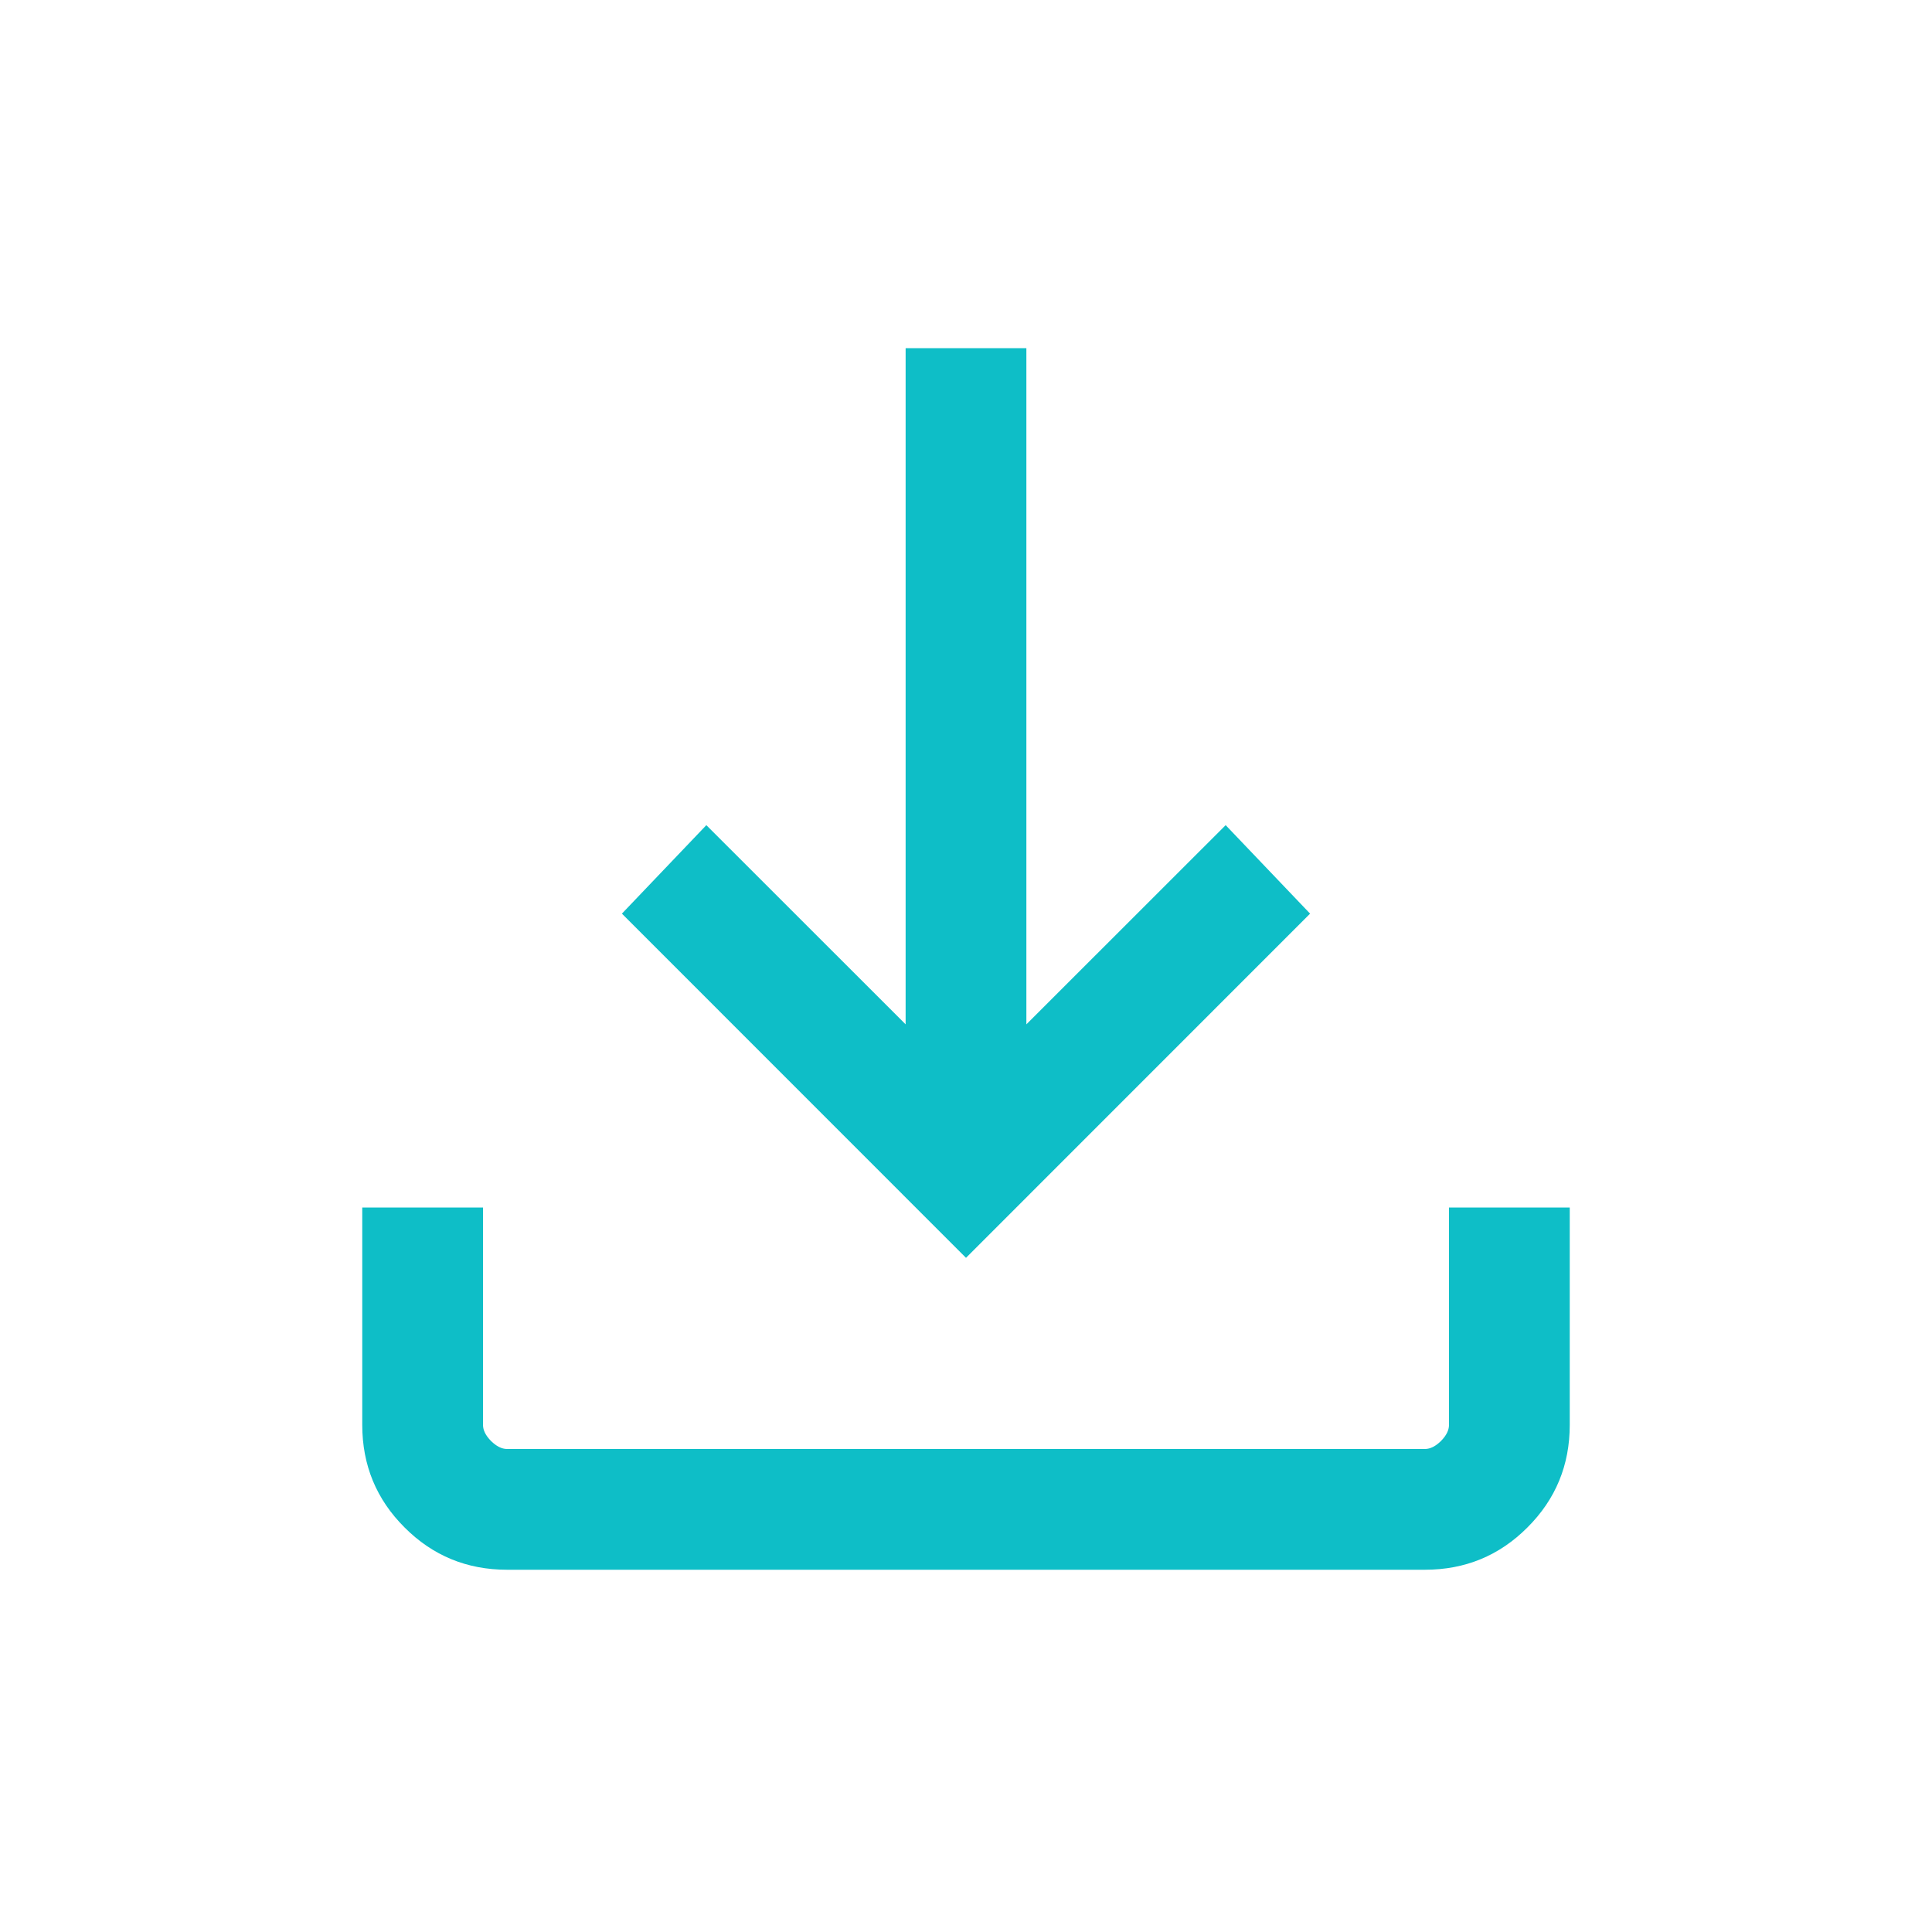 <svg width="20" height="20" viewBox="0 0 20 20" fill="none" xmlns="http://www.w3.org/2000/svg">
<mask id="mask0_300_2783" style="mask-type:alpha" maskUnits="userSpaceOnUse" x="0" y="0" width="20" height="20">
<rect width="20" height="20" fill="#D9D9D9"/>
</mask>
<g mask="url(#mask0_300_2783)">
<path d="M5.25 16.25C4.833 16.25 4.479 16.104 4.188 15.812C3.896 15.521 3.75 15.167 3.75 14.75V12.5H5V14.75C5 14.806 5.028 14.861 5.083 14.917C5.139 14.972 5.194 15 5.25 15H14.75C14.806 15 14.861 14.972 14.917 14.917C14.972 14.861 15 14.806 15 14.75V12.5H16.25V14.75C16.25 15.167 16.104 15.521 15.812 15.812C15.521 16.104 15.167 16.25 14.75 16.25H5.25ZM10 13.021L6.438 9.458L7.312 8.542L9.375 10.604V3.604H10.625V10.604L12.688 8.542L13.562 9.458L10 13.021Z" fill="#0EBEC7"/>
</g>
</svg>
